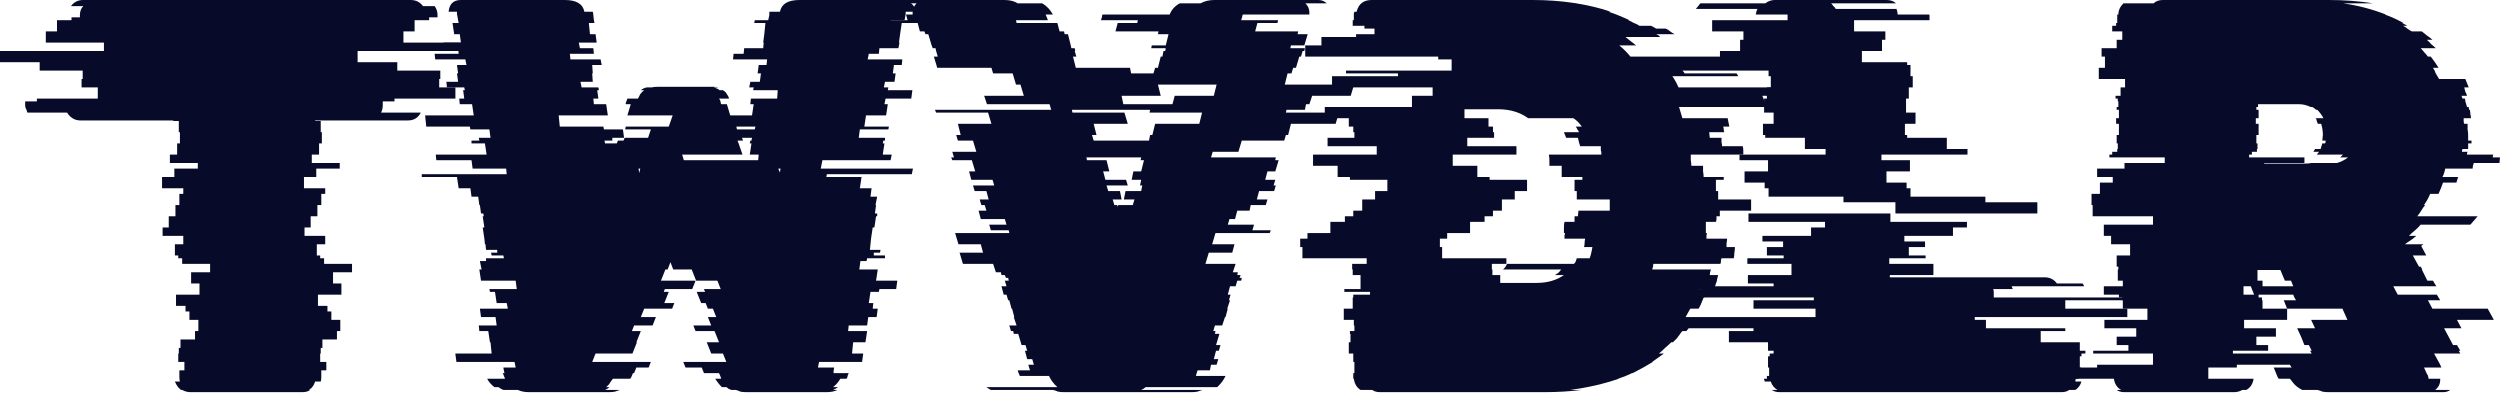 <svg width="217" height="35" viewBox="0 0 217 35" fill="none" xmlns="http://www.w3.org/2000/svg">
<path d="M40.062 4.425H31.041V5.398H34.485V6.127H38.219V6.856H38.122V7.586H39.529V8.558H34.242V8.802H33.224V9.142C33.224 9.369 33.175 9.58 33.078 9.774H36.522C36.295 10.228 35.924 10.455 35.406 10.455H27.355V10.504H27.84V11.476H27.937V12.449H27.695V13.421H27.064V14.151H29.489V14.637H27.452V15.366H26.385V16.339H28.228V16.825H27.889V17.798H27.549V18.77H26.967V19.743H26.433V20.472H28.228V21.202H27.5V22.174H27.791V22.417H28.131V22.904H30.556V23.633H28.907V24.605H29.634V25.578H27.598V26.551H28.422V27.037H28.762V27.766H29.538V28.739H29.247V29.468H27.985V30.198H27.84V30.684H27.791V31.413H28.325V32.143H27.889V32.726C27.889 32.888 27.872 33.018 27.84 33.115H27.355C27.258 33.44 27.08 33.683 26.821 33.845H26.918C26.757 33.974 26.53 34.039 26.239 34.039H16.539C16.28 34.039 16.038 33.974 15.812 33.845H15.715C15.488 33.683 15.31 33.44 15.181 33.115H15.617C15.585 33.018 15.569 32.888 15.569 32.726V32.143H16.006V31.413H15.472V30.684H15.521V30.198H15.666V29.468H16.927V28.739H17.218V27.766H16.442V27.037H16.103V26.551H15.278V25.578H17.315V24.605H16.588V23.633H18.237V22.904H15.812V22.417H15.472V22.174H15.181V21.202H15.909V20.472H14.114V19.743H14.648V18.77H15.229V17.798H15.569V16.825H15.909V16.339H14.066V15.366H15.133V14.637H17.17V14.151H14.745V13.421H15.375V12.449H15.617V11.476H15.521V10.504H15.036V10.455H6.984C6.499 10.455 6.111 10.228 5.82 9.774H2.377C2.344 9.677 2.312 9.58 2.28 9.482C2.215 9.385 2.183 9.272 2.183 9.142V8.802H3.201V8.558H8.488V7.586H7.081V6.856H7.178V6.127H3.444V5.398H0V4.425H9.021V3.696H3.977V2.723H4.947V1.751H6.208V1.507H6.936V1.313C6.936 0.989 7.033 0.729 7.227 0.535H6.16C6.418 0.178 6.774 0 7.227 0H35.649C36.101 0 36.457 0.178 36.716 0.535H37.734C37.896 0.762 37.977 1.021 37.977 1.313V1.507H37.249V1.751H35.988V2.723H35.018V3.696H40.062V4.425Z" fill="#070A29"/>
<path d="M71.386 13.908L71.241 14.637H79.243L79.146 15.123H71.774L71.726 15.366H74.781L74.636 16.339H75.654L75.557 17.068H76.139L75.994 17.798H76.042L75.945 18.527H76.139V18.77H76.042L75.897 19.743H75.751L75.606 20.715L75.509 21.688H76.43L76.382 21.931H75.848V22.174H76.818V22.417H75.266L75.218 22.66H74.684L74.587 23.39H76.188L76.042 24.362H77.885L77.788 25.092H76.333L76.285 25.335H75.557L75.412 26.307H75.8L75.751 26.794H76.188L76.091 27.523H75.363L75.266 28.253H73.666L73.617 28.739H75.266L75.121 29.711H74.054L73.957 30.684H74.927L74.83 31.413H71.095L70.998 31.9H72.405L72.356 32.191V32.386H73.666C73.633 32.451 73.601 32.532 73.569 32.629C73.569 32.726 73.536 32.807 73.472 32.872H72.938C72.776 33.164 72.566 33.407 72.308 33.602H72.744C72.55 33.731 72.405 33.812 72.308 33.845H72.696C72.437 33.974 72.114 34.039 71.726 34.039H64.79C64.596 34.039 64.418 34.023 64.256 33.991C64.127 33.926 63.998 33.877 63.868 33.845H63.48C63.383 33.812 63.303 33.78 63.238 33.747C63.173 33.683 63.108 33.634 63.044 33.602H62.656C62.526 33.472 62.413 33.342 62.316 33.212C62.219 33.083 62.139 32.969 62.074 32.872H62.607C62.575 32.84 62.559 32.791 62.559 32.726L62.413 32.386H61.104L60.91 31.9H59.503L59.309 31.413H63.044L62.753 30.684H61.734L61.346 29.711H62.413L62.025 28.739H60.376L60.182 28.253H61.734L61.443 27.523H62.171L61.88 26.794H61.443L61.249 26.307H60.861L60.473 25.335H61.201L61.104 25.092H62.559L62.268 24.362H60.425L60.037 23.39H58.436L58.194 22.758L57.951 23.39H57.757L57.369 24.362H60.376L60.085 25.092H57.709L57.612 25.335H58.048L57.66 26.307H58.533L58.339 26.794H55.914L55.623 27.523H56.933L56.642 28.253H55.041L54.847 28.739H55.623L55.235 29.711H55.284L54.896 30.684H51.694L51.404 31.413H56.496L56.302 31.9H55.235L55.041 32.386H54.944L54.799 32.726L54.702 32.872H53.198C53.133 32.969 53.053 33.083 52.956 33.212C52.891 33.342 52.778 33.472 52.616 33.602H52.907C52.81 33.699 52.681 33.78 52.519 33.845H53.829C53.699 33.877 53.554 33.926 53.392 33.991C53.23 34.023 53.053 34.039 52.858 34.039H45.923C45.535 34.039 45.211 33.974 44.953 33.845H43.692C43.595 33.812 43.449 33.731 43.255 33.602H42.916C42.625 33.375 42.414 33.132 42.285 32.872H43.837C43.805 32.807 43.773 32.726 43.74 32.629C43.708 32.532 43.675 32.451 43.643 32.386H43.789L43.74 32.191L43.692 31.9H44.759L44.662 31.413H39.618L39.52 30.684H42.673L42.576 29.711H42.528L42.382 28.739H41.606L41.558 28.253H43.11L43.013 27.523H41.752L41.655 26.794H44.08L43.983 26.307H43.11L42.964 25.335H42.528L42.479 25.092H44.856L44.759 24.362H41.752L41.606 23.39H41.8L41.655 22.66H42.188V22.417H43.74L43.692 22.174H42.673L42.625 21.931H43.158V21.688H42.188L42.14 21.202H42.091L42.043 20.715L41.897 19.743H42.043L41.897 18.77H41.994L41.946 18.527H41.752L41.655 17.798H41.606L41.509 17.068H40.927L40.83 16.339H39.812L39.666 15.366H36.61V15.123H43.983L43.934 14.637H41.024L40.927 13.908H37.871L37.823 13.421H42.237L42.091 12.449H40.927V12.206H41.606L41.558 11.962H42.576L42.479 11.233H40.83L40.782 10.99H36.998L36.901 10.017H41.121L40.976 9.045H39.909L39.86 8.558H40.297L40.2 7.829H40.345L40.297 7.586H38.793L38.745 7.1H39.763L39.666 6.37H39.763L39.666 5.641H40.491L40.394 5.155H37.775L37.726 4.668H39.812L39.763 4.182H38.55L38.502 3.696H40.006L39.909 2.966H39.423L39.278 1.994H39.812L39.763 1.751L39.666 1.216V1.021H38.938C39.003 0.34 39.359 0 40.006 0H49.027C50.029 0 50.595 0.34 50.724 1.021H51.452C51.484 1.086 51.501 1.183 51.501 1.313L51.549 1.751L51.597 1.994H51.112L51.209 2.966H51.694L51.791 3.696H50.239L50.336 4.182H51.501L51.549 4.668H49.463L49.512 5.155H52.131L52.228 5.641H51.404L51.452 6.37H51.404L51.452 7.1H50.385L50.482 7.586H51.937L51.986 7.829H51.84L51.937 8.558H51.501L51.549 9.045H52.616L52.761 10.017H48.493L48.59 10.99H52.373L52.422 11.233H54.071L54.168 11.962H53.15V12.206H52.471L52.519 12.449H53.538L53.635 12.206H54.12L54.217 11.962H56.254L56.496 11.233H54.265L54.314 10.99H58.048L58.388 10.017H54.459L54.75 9.045H54.314V8.947L54.459 8.558H55.381C55.445 8.429 55.51 8.299 55.575 8.169C55.672 8.04 55.785 7.926 55.914 7.829H55.623C55.785 7.699 55.963 7.618 56.157 7.586H56.593C56.69 7.553 56.836 7.537 57.03 7.537H61.977C62.171 7.537 62.3 7.553 62.365 7.586H61.928C62.058 7.618 62.155 7.651 62.219 7.683C62.316 7.716 62.397 7.764 62.462 7.829H62.753C62.914 7.926 63.028 8.04 63.092 8.169C63.189 8.299 63.254 8.429 63.286 8.558H62.413C62.51 8.688 62.559 8.818 62.559 8.947L62.607 9.045H63.092L63.383 10.017H65.275L65.421 9.045H65.129L65.178 8.558H67.457L67.506 7.829H65.372L65.421 7.586H65.032L65.129 7.1H65.954L66.051 6.37H65.76L65.857 5.641H66.536L66.585 5.155H63.626L63.674 4.668H64.547L64.596 4.182H66.245L66.293 3.696H66.245L66.342 2.966L66.439 1.994H65.469L65.517 1.751H66.681L66.778 1.313V1.021H67.7C67.829 0.34 68.395 0 69.398 0H78.419C78.678 0 78.904 0.097 79.098 0.292C79.324 0.486 79.454 0.729 79.486 1.021H78.613V1.216L78.516 1.751H77.303L77.255 1.994H78.273L78.128 2.966L78.031 3.696H78.079L77.982 4.182H76.333L76.285 4.668H75.412L75.315 5.155H78.322L78.273 5.641H77.594L77.497 6.37H77.74L77.643 7.1H76.818L76.721 7.586H77.109L77.061 7.829H79.195L79.098 8.558H76.867L76.77 9.045H77.061L76.915 10.017H75.169L75.024 10.99H77.158L77.109 11.233H74.636L74.539 11.962H76.818V12.206H76.673L76.624 12.449H76.77L76.624 13.421H77.4L77.303 13.908H71.386ZM65.566 10.99H63.917L63.965 11.233H65.517L65.566 10.99ZM64.402 11.962L64.499 12.206H64.014L64.111 12.449L64.45 13.421H59.212L59.358 13.908H65.808L65.857 13.421H65.081L65.226 12.449H65.081L65.129 12.206H65.226L65.275 11.962H64.402ZM55.575 14.637H55.429L55.478 15.026L55.575 14.637ZM67.7 14.977L67.749 14.637H67.555L67.7 14.977Z" fill="#070A29"/>
<path d="M113.265 9.531H111.664L111.616 9.774H116.223L115.932 10.747H112.052L111.81 11.719H111.616L111.47 12.206H107.784L107.493 13.178H105.262L105.116 13.664H110.743L110.694 13.908H110.985L110.694 14.88H110.015L109.821 15.609H110.694L110.549 16.096H110.743L110.597 16.582H109.288L109.094 17.311H110.015L109.87 17.798H108.56L108.463 18.284H107.396L107.202 19.013H106.717L106.571 19.5H108.851L108.706 19.986H110.306L110.209 20.229H105.504L105.213 21.202H107.154L106.96 21.931H104.922L104.631 22.904H107.251L107.008 23.633H107.445L107.396 23.876H107.687L107.59 24.119H107.784L107.736 24.362H107.396L107.251 24.849H106.766L106.571 25.578H106.814L106.669 26.064H106.766L106.523 26.794H106.571L106.377 27.523H106.329L106.086 28.253H105.456L105.31 28.739H105.504L105.456 28.982H105.844L105.553 29.954H105.941L105.795 30.441H105.553L105.359 31.17H105.747L105.601 31.657H105.116L105.019 32.143H103.952L103.855 32.434L103.807 32.629H106.377C106.216 32.986 105.973 33.31 105.65 33.602H99.442C99.345 33.699 99.215 33.78 99.054 33.845H104.389C104.26 33.877 104.114 33.926 103.952 33.991C103.791 34.023 103.613 34.039 103.419 34.039H92.361C92.166 34.039 91.989 34.023 91.827 33.991C91.698 33.926 91.552 33.877 91.391 33.845H86.007C85.877 33.78 85.748 33.699 85.619 33.602H91.778C91.455 33.31 91.213 32.986 91.051 32.629H88.529C88.496 32.597 88.48 32.564 88.48 32.532C88.48 32.499 88.464 32.467 88.432 32.434L88.335 32.143H89.402L89.256 31.657H89.741L89.596 31.17H89.159L88.965 30.441H89.159L89.014 29.954H88.674L88.383 28.982H87.995L87.947 28.739H87.753L87.607 28.253H88.238L87.995 27.523H88.044L87.85 26.794H87.801L87.607 26.064H87.51L87.365 25.578H87.122L86.928 24.849H87.365L87.219 24.362H87.559L87.51 24.119H87.316L87.219 23.876H86.928L86.88 23.633H86.443L86.201 22.904H83.582L83.291 21.931H85.328L85.134 21.202H83.194L82.903 20.229H87.607L87.559 19.986H86.007L85.861 19.5H87.365L87.219 19.013H85.134L84.94 18.284H85.619L85.473 17.798H85.182L85.037 17.311H85.813L85.619 16.582H84.6L84.455 16.096H86.298L86.152 15.609H84.309L84.115 14.88H84.649L84.358 13.908H82.66L82.563 13.664H82.806L82.66 13.178H84.746L84.455 12.206H83.145L83 11.719H83.388L83.145 10.747H86.055L85.764 9.774H81.254L81.157 9.531H91.245L91.1 9.045H85.667L85.425 8.315H88.868L88.577 7.343H88.189L87.898 6.37H86.201L86.055 5.884H81.351L81.06 4.911H81.399L81.254 4.425L81.205 4.182H80.963L80.866 3.939L80.575 2.966H80.332L80.235 2.723H79.847L79.653 1.994H76.112L76.015 1.751H78.78L78.683 1.41C78.683 1.378 78.683 1.362 78.683 1.362C78.651 1.329 78.635 1.297 78.635 1.264H79.216V1.07C79.216 0.778 79.33 0.519 79.556 0.292H77.422C77.616 0.097 77.859 0 78.15 0H87.171C87.656 0 88.044 0.097 88.335 0.292H90.469C90.857 0.519 91.164 0.843 91.391 1.264H90.76L90.905 1.605L90.954 1.751H88.189L88.238 1.994H91.778L91.972 2.723H92.361L92.409 2.966H92.7L92.942 3.939L92.991 4.182H93.282L93.331 4.425H93.282L93.427 4.911H93.136L93.379 5.884H98.084L98.181 6.37H100.121L100.266 5.884H100.509L100.751 4.911H100.897L100.994 4.425H101.139L101.188 4.182H99.927L99.975 3.939H101.188L101.43 2.966H100.509L100.557 2.723H96.823L97.017 1.994H98.714L98.763 1.751H95.562L95.61 1.605C95.642 1.54 95.659 1.475 95.659 1.41C95.659 1.345 95.675 1.297 95.707 1.264H101.527C101.689 0.843 101.98 0.519 102.4 0.292H104.195C104.551 0.097 104.955 0 105.407 0H114.429C114.72 0 114.962 0.097 115.156 0.292H113.313C113.54 0.519 113.653 0.778 113.653 1.07V1.264H107.881C107.849 1.297 107.833 1.345 107.833 1.41L107.736 1.751H110.937L110.888 1.994H109.142L108.948 2.723H112.683L112.634 2.966H113.507L113.216 3.939H112.052L112.004 4.182H113.265L113.216 4.425H113.071L112.925 4.911H112.78L112.489 5.884H112.246L112.101 6.37H111.761L111.519 7.343H117.533L117.242 8.315H113.895L113.653 9.045H113.362L113.265 9.531ZM97.356 8.315L97.502 9.045H101.77L101.964 8.315H105.359L105.601 7.343H100.509L100.751 8.315H97.356ZM104.098 10.747L104.34 9.774H99.781L99.83 9.531H93.04L93.088 9.774H97.599L97.89 10.747H94.931L95.174 11.719H94.786L94.931 12.206H99.733L99.83 11.719H100.024L100.266 10.747H104.098ZM99.296 13.908H99.005L99.054 13.664H94.301L94.349 13.908H96.047L96.289 14.88H95.756L95.95 15.609H97.744L97.89 16.096H96.047L96.192 16.582H97.211L97.356 17.311H96.58L96.726 17.798H96.968L97.017 17.944L97.065 17.798H98.326L98.472 17.311H97.55L97.696 16.582H99.054L99.151 16.096H98.957L99.054 15.609H98.229L98.375 14.88H99.054L99.296 13.908Z" fill="#070A29"/>
<path d="M154.423 7.586C154.487 7.716 154.552 7.845 154.617 7.975C154.681 8.072 154.73 8.186 154.762 8.315H152.968C153.032 8.445 153.097 8.607 153.162 8.802C153.226 8.964 153.291 9.126 153.356 9.288H145.741L146.032 10.26H149.96L150.106 10.99H149.572C149.605 11.055 149.621 11.136 149.621 11.233C149.621 11.33 149.637 11.411 149.669 11.476H148.36L148.408 11.962H149.427C149.427 12.092 149.427 12.222 149.427 12.351C149.459 12.449 149.475 12.562 149.475 12.692H151.27C151.302 12.821 151.318 12.935 151.318 13.032C151.318 13.129 151.318 13.243 151.318 13.373V13.421H146.759C146.759 13.583 146.759 13.745 146.759 13.908C146.792 14.069 146.808 14.232 146.808 14.394H147.826C147.826 14.556 147.826 14.718 147.826 14.88C147.859 15.042 147.875 15.204 147.875 15.366H149.621V15.609H148.942V16.582H149.136V17.311H151.997V18.284H149.281V18.77H148.99C148.99 18.835 148.99 18.916 148.99 19.013C148.99 19.111 148.974 19.192 148.942 19.256H148.069V20.229H148.166C148.134 20.326 148.117 20.456 148.117 20.618V20.715H149.912C149.912 20.845 149.896 20.975 149.863 21.104C149.863 21.202 149.863 21.315 149.863 21.445H150.591C150.591 21.607 150.575 21.769 150.542 21.931C150.542 22.093 150.526 22.255 150.494 22.417H149.427C149.395 22.482 149.378 22.563 149.378 22.66C149.378 22.758 149.362 22.839 149.33 22.904H143.51C143.51 23.033 143.477 23.195 143.413 23.39H148.505C148.441 23.584 148.408 23.746 148.408 23.876H149.136C149.104 24.006 149.071 24.135 149.039 24.265C149.039 24.362 149.007 24.476 148.942 24.605L148.796 25.092H147.39L147.293 25.335H149.572C149.508 25.465 149.475 25.546 149.475 25.578H148.02L147.923 25.821H147.875C147.81 25.983 147.746 26.145 147.681 26.307C147.616 26.47 147.535 26.632 147.438 26.794H146.711L146.177 27.766H147.002L146.711 28.253H146.759C146.695 28.317 146.63 28.398 146.565 28.496C146.501 28.593 146.436 28.674 146.371 28.739H146.032C145.935 28.836 145.87 28.917 145.838 28.982C145.741 29.112 145.644 29.241 145.547 29.371C145.45 29.468 145.337 29.582 145.207 29.711H145.062C144.9 29.873 144.722 30.036 144.528 30.198C144.367 30.36 144.189 30.522 143.995 30.684H144.431L143.413 31.413H143.461C143.203 31.575 142.928 31.738 142.637 31.9C142.346 32.062 142.038 32.224 141.715 32.386H141.667C141.343 32.548 140.939 32.71 140.454 32.872H140.503C139.856 33.099 139.177 33.294 138.466 33.456C137.754 33.618 137.027 33.747 136.283 33.845H137.301C136.784 33.91 136.251 33.958 135.701 33.991C135.151 34.023 134.585 34.039 134.003 34.039H119.792C119.501 34.039 119.275 33.974 119.113 33.845H118.095C117.771 33.65 117.577 33.326 117.513 32.872H117.464V32.386H117.561V31.413H117.464V30.684H117.076V29.711H117.222V28.982H117.173V28.739H117.561V28.253H117.513V27.766H116.64V26.794H117.416V25.821H117.464V25.578H118.919V25.335H116.688V25.092H118.095V23.876H117.416V23.39H117.367V22.904H118.628V22.417H113.051V21.445H112.857V20.715H113.487V20.229H115.476V19.256H116.737V18.77H117.464V18.284H118.24V17.311H119.356V16.582H120.423V15.609H117.173V15.366H116.106V14.394H113.972V13.421H119.501V12.692H115.233V11.962H117.561V11.476H117.464V10.99H117.076V10.26H114.991V9.288H122.557V8.315H124.352V7.586H115.621V6.613H121.344V6.37H116.834V6.127H126.001V5.155H124.837V4.911H113.293V3.939H114.7V3.209H117.707V2.966H119.307V2.48H118.434V2.237H117.416V1.751H117.513V1.313C117.513 1.248 117.513 1.199 117.513 1.167C117.545 1.102 117.561 1.054 117.561 1.021H117.755C117.917 0.34 118.353 0 119.065 0H133.033C135.523 0 137.787 0.34 139.824 1.021H139.63C140.212 1.216 140.81 1.459 141.424 1.751H141.327C141.489 1.815 141.65 1.896 141.812 1.994C142.006 2.059 142.168 2.14 142.297 2.237H143.316L143.752 2.48H144.577C144.738 2.545 144.868 2.626 144.965 2.723C145.094 2.82 145.223 2.901 145.353 2.966H143.752C143.817 2.999 143.882 3.031 143.946 3.064C144.011 3.096 144.059 3.145 144.092 3.209H141.085L142.006 3.939H140.551C140.907 4.231 141.23 4.555 141.521 4.911H153.065C153.097 4.944 153.129 4.976 153.162 5.009C153.194 5.041 153.226 5.09 153.259 5.155H154.471C154.6 5.284 154.73 5.446 154.859 5.641C154.988 5.803 155.102 5.965 155.199 6.127H146.032C146.064 6.159 146.096 6.192 146.129 6.224C146.161 6.257 146.193 6.305 146.226 6.37H150.736L150.882 6.613H145.159C145.385 6.938 145.563 7.262 145.692 7.586H154.423ZM137.301 10.99C137.107 10.698 136.865 10.455 136.574 10.26H132.645C131.934 9.742 131.061 9.482 130.026 9.482H127.116V10.26H129.202V10.99H129.59V11.476H129.687V11.962H127.359V12.692H131.627V13.421H126.098V14.394H128.232V15.366H129.299V15.609H132.548V16.582H131.481V17.311H130.366V18.284H129.59V18.77H128.862V19.256H127.601V20.229H125.613V20.715H124.982V21.445H125.176V22.417H130.754V22.904H129.493V23.39H129.541V23.876H130.22V24.557H133.373C134.311 24.557 135.103 24.33 135.749 23.876H134.973C135.07 23.811 135.167 23.746 135.264 23.682C135.361 23.584 135.442 23.487 135.507 23.39H130.463C130.527 23.325 130.592 23.26 130.657 23.195C130.721 23.098 130.77 23.001 130.802 22.904H136.622C136.687 22.839 136.736 22.774 136.768 22.709C136.8 22.612 136.833 22.515 136.865 22.417H137.981C138.045 22.255 138.094 22.093 138.126 21.931C138.158 21.769 138.191 21.607 138.223 21.445H137.495C137.528 21.315 137.544 21.202 137.544 21.104C137.544 20.975 137.56 20.845 137.593 20.715H135.798V20.618C135.798 20.553 135.798 20.488 135.798 20.424C135.83 20.359 135.846 20.294 135.846 20.229H135.749C135.749 20.067 135.749 19.905 135.749 19.743C135.749 19.548 135.766 19.386 135.798 19.256H136.671V18.77H136.962L137.01 18.284H139.727V17.311H136.865V16.582H136.671V15.609H137.35V15.366H135.555V14.394H134.488C134.488 14.232 134.488 14.069 134.488 13.908C134.488 13.745 134.472 13.583 134.44 13.421H138.999V13.373C138.999 13.243 138.983 13.129 138.951 13.032C138.951 12.902 138.951 12.789 138.951 12.692H137.156C137.124 12.562 137.091 12.449 137.059 12.351C137.027 12.222 136.994 12.092 136.962 11.962H135.943C135.911 11.865 135.879 11.784 135.846 11.719C135.814 11.622 135.782 11.541 135.749 11.476H137.059C137.027 11.379 136.978 11.298 136.913 11.233C136.881 11.136 136.833 11.055 136.768 10.99H137.301Z" fill="#070A29"/>
<path d="M152.397 1.264C152.429 1.167 152.445 1.086 152.445 1.021C152.478 0.924 152.51 0.843 152.542 0.778H147.207C147.272 0.681 147.337 0.6 147.401 0.535C147.466 0.438 147.531 0.357 147.595 0.292H153.221C153.48 0.097 153.755 0 154.046 0H163.746C164.102 0 164.377 0.097 164.571 0.292H158.945C159.009 0.357 159.074 0.438 159.139 0.535C159.236 0.6 159.3 0.681 159.333 0.778H164.619C164.684 0.973 164.716 1.135 164.716 1.264H167.432C167.465 1.264 167.481 1.281 167.481 1.313V1.751H160.933V2.723H163.649V3.453H163.358V4.425H161.612V5.398H165.541V5.641H165.832V6.613H166.026V7.586H165.686V8.558H165.444V9.774H166.268V10.747H165.347V11.719H165.541V11.962H168.984V12.935H170.779V13.421H163.31V13.908H165.783V14.88H163.746V15.852H165.492V16.339H165.832V17.068H172.331V17.555H176.842V18.527H164.522V17.555H160.012V17.068H153.512V16.339H153.173V15.852H151.427V14.88H153.464V13.908H150.99V13.421H158.46V12.935H156.665V11.962H153.221V11.719H153.027V10.747H153.949V9.774H153.124V8.558H153.367V7.586H153.706V6.613H153.512V5.641H153.221V5.398H149.293V4.425H151.039V3.453H151.33V2.723H148.614V1.751H155.161V1.264H152.397ZM184.651 27.523H171.41V27.766H172.38V28.496H179.267V28.739H177.133V29.711H180.528V30.441H181.013V30.684H180.673V30.927H180.528V31.9H180.625V32.629H180.431V32.872H180.188C180.156 32.937 180.14 33.018 180.14 33.115H180.673C180.576 33.44 180.399 33.683 180.14 33.845H179.606C179.445 33.974 179.218 34.039 178.927 34.039H154.482C154.191 34.039 153.965 33.974 153.803 33.845H154.288C153.997 33.683 153.803 33.44 153.706 33.115H153.173C153.173 33.05 153.157 33.002 153.124 32.969C153.124 32.937 153.124 32.905 153.124 32.872H153.367V32.629H153.561V31.9H153.464V30.927H153.609V30.684H153.949V30.441H153.464V29.711H150.069V28.739H152.203V28.496H145.316V27.766H144.346V27.523H157.587V26.794H152.203V26.064H157.441V25.821H145.995V25.092H147.644V24.849H153.949V24.605H151.718V23.876H155.501V22.904H151.669V22.417H154.822V22.174H153.367V21.445H154.773V20.958H152.979V20.472H157.199V19.743H158.411V19.256H151.766V18.527H164.086V19.256H170.731V19.743H169.518V20.472H165.298V20.958H167.093V21.445H165.686V22.174H167.141V22.417H163.989V22.904H167.82V23.876H164.037V24.071H177.472C177.925 24.071 178.281 24.249 178.539 24.605H180.77L180.916 24.849H174.611L174.708 25.092H173.01C173.042 25.157 173.059 25.254 173.059 25.384V25.821H184.505V26.064H179.267V26.794H184.651V27.523Z" fill="#070A29"/>
<path d="M214.623 14.637H212.247C212.215 14.767 212.182 14.896 212.15 15.026C212.118 15.123 212.069 15.237 212.004 15.366H213.362L213.217 15.852H212.053C211.956 16.144 211.826 16.468 211.665 16.825H210.937C210.808 17.149 210.63 17.474 210.404 17.798H210.501C210.371 17.96 210.258 18.122 210.161 18.284C210.064 18.446 209.951 18.608 209.822 18.77H215.06L214.429 19.5H210.113C209.983 19.662 209.822 19.824 209.628 19.986C209.434 20.148 209.256 20.31 209.094 20.472H209.725C209.595 20.602 209.434 20.732 209.24 20.861C209.078 20.958 208.916 21.072 208.755 21.202H210.355L210.161 21.348L210.598 22.174H209.434L209.967 23.147H210.113L210.258 23.39H210.21L210.695 24.362H211.18L211.471 24.849H207.736L208.124 25.578H211.519L211.81 26.064H210.743L211.131 26.794H215.933L216.466 27.766H213.265L213.653 28.496H212.15L212.926 29.954H213.265L213.556 30.441H213.411L213.556 30.684H211.277L211.81 31.657L211.907 31.9H210.404L210.646 32.434C210.743 32.564 210.792 32.71 210.792 32.872H211.81V32.969C211.81 33.326 211.665 33.618 211.374 33.845H212.683C212.522 33.974 212.312 34.039 212.053 34.039H202.11C201.916 34.039 201.738 34.023 201.576 33.991C201.447 33.926 201.302 33.877 201.14 33.845H199.83C199.572 33.715 199.345 33.553 199.151 33.358C198.99 33.164 198.86 33.002 198.763 32.872H197.793L197.696 32.726L197.357 31.9H198.909L198.763 31.657H194.156V31.9H191.682V32.872H195.611C195.546 33.326 195.336 33.65 194.98 33.845H194.641C194.414 33.974 194.172 34.039 193.913 34.039H184.407C184.116 34.039 183.89 33.974 183.728 33.845H184.116C183.76 33.65 183.55 33.326 183.485 32.872H179.605C179.605 32.84 179.605 32.824 179.605 32.824C179.573 32.791 179.557 32.759 179.557 32.726V31.9H182.03V31.657H186.88V30.684H181.691V30.441H184.746V29.954H183.728V29.225H185.425V28.496H182.661V27.766H186.395V26.794H184.261V26.064H184.213V25.821H183.922V25.578H182.612V24.849H184.261V24.362H183.825V23.39H183.873V23.147H183.728V22.174H184.892V21.202H183.243V20.472H182.612V19.5H186.88V18.77H181.642V17.798H181.545V16.825H182.273V15.852H183.388V15.366H182.03V14.637H184.407V14.151H187.899V13.664H183.097V13.421H183.34V13.178H183.776V12.935H183.825V12.449H183.728V11.719H183.922V10.747H183.679V10.26H183.922V9.531H183.728V9.288H183.873V8.802H183.825V8.558H183.631V8.315H184.067V7.586H184.455V6.856H182.176V5.884H182.709V4.911H182.418V4.182H183.728V3.453H184.213V2.723H183.34V2.237H183.679V1.994H183.776V1.264H183.873C183.873 0.908 184.019 0.584 184.31 0.292H186.929C187.123 0.097 187.398 0 187.753 0H202.11C203.5 0 204.794 0.097 205.99 0.292H203.42C204.713 0.486 205.942 0.81 207.106 1.264H207.009C207.558 1.459 208.092 1.702 208.609 1.994H208.512L208.949 2.237H208.561C208.722 2.302 208.852 2.383 208.949 2.48C209.078 2.577 209.207 2.658 209.337 2.723H210.21C210.371 2.853 210.533 2.982 210.695 3.112C210.856 3.209 211.002 3.323 211.131 3.453H210.646C210.808 3.582 210.937 3.712 211.034 3.842C211.164 3.939 211.293 4.052 211.422 4.182H210.113C210.242 4.312 210.355 4.441 210.452 4.571C210.549 4.668 210.646 4.782 210.743 4.911H210.986C211.244 5.236 211.471 5.56 211.665 5.884H211.18C211.277 6.014 211.358 6.176 211.422 6.37C211.519 6.532 211.616 6.694 211.713 6.856H213.993L214.284 7.586H213.896C213.928 7.716 213.961 7.845 213.993 7.975C214.058 8.072 214.106 8.186 214.138 8.315H213.653L213.75 8.558H213.944C213.977 8.623 213.993 8.704 213.993 8.802L214.138 9.288H214.284C214.284 9.385 214.3 9.466 214.332 9.531H214.381C214.413 9.661 214.429 9.79 214.429 9.92C214.462 10.017 214.478 10.131 214.478 10.26H213.847C213.847 10.325 213.847 10.406 213.847 10.504C213.847 10.601 213.864 10.682 213.896 10.747H214.187C214.187 10.909 214.187 11.071 214.187 11.233C214.219 11.395 214.235 11.557 214.235 11.719V12.206H214.526V12.449H214.235V12.935H213.75C213.75 12.967 213.734 13 213.702 13.032C213.702 13.065 213.702 13.113 213.702 13.178H214.187C214.187 13.21 214.171 13.243 214.138 13.275C214.138 13.308 214.138 13.356 214.138 13.421H216.418C216.386 13.486 216.369 13.567 216.369 13.664H217L216.952 14.151H214.72C214.656 14.345 214.623 14.507 214.623 14.637ZM195.223 13.664H200.024V14.151H196.532V14.199H200.073C200.299 14.199 200.477 14.183 200.606 14.151H202.838C203.193 14.053 203.517 13.891 203.808 13.664H203.129L203.371 13.421H201.091C201.188 13.324 201.253 13.243 201.285 13.178H200.8L200.946 12.935H201.431L201.576 12.449H201.819C201.851 12.384 201.867 12.303 201.867 12.206H201.576L201.625 11.719C201.625 11.395 201.576 11.071 201.479 10.747H201.188C201.156 10.682 201.124 10.601 201.091 10.504C201.091 10.406 201.059 10.325 200.994 10.26H201.673C201.544 10.001 201.366 9.758 201.14 9.531H201.043C200.946 9.434 200.833 9.353 200.703 9.288H200.558C200.235 9.126 199.895 9.045 199.539 9.045H195.999V9.288H195.853V9.531H196.047V10.26H195.805V10.747H196.047V11.719H195.853V12.449H195.95V12.935H195.902V13.178H195.465V13.421H195.223V13.664ZM199.054 24.849L198.86 24.362H198.327L197.939 23.438H195.95V24.362H196.387V24.849H199.054ZM194.738 24.849V25.578H195.659L195.368 24.849H194.738ZM199.151 25.821L199.054 25.578H196.047V25.821H196.338V26.064H196.387V26.794H198.521V27.766H194.786V28.496H197.551V29.225H195.853V29.954H196.872V30.441H193.816V30.684H200.655L200.509 30.441H200.655L200.412 29.954H200.024L199.733 29.225L199.394 28.496H200.946L200.606 27.766H203.759L203.323 26.794H198.521L198.23 26.064H199.297L199.151 25.821Z" fill="#070A29"/>
</svg>
